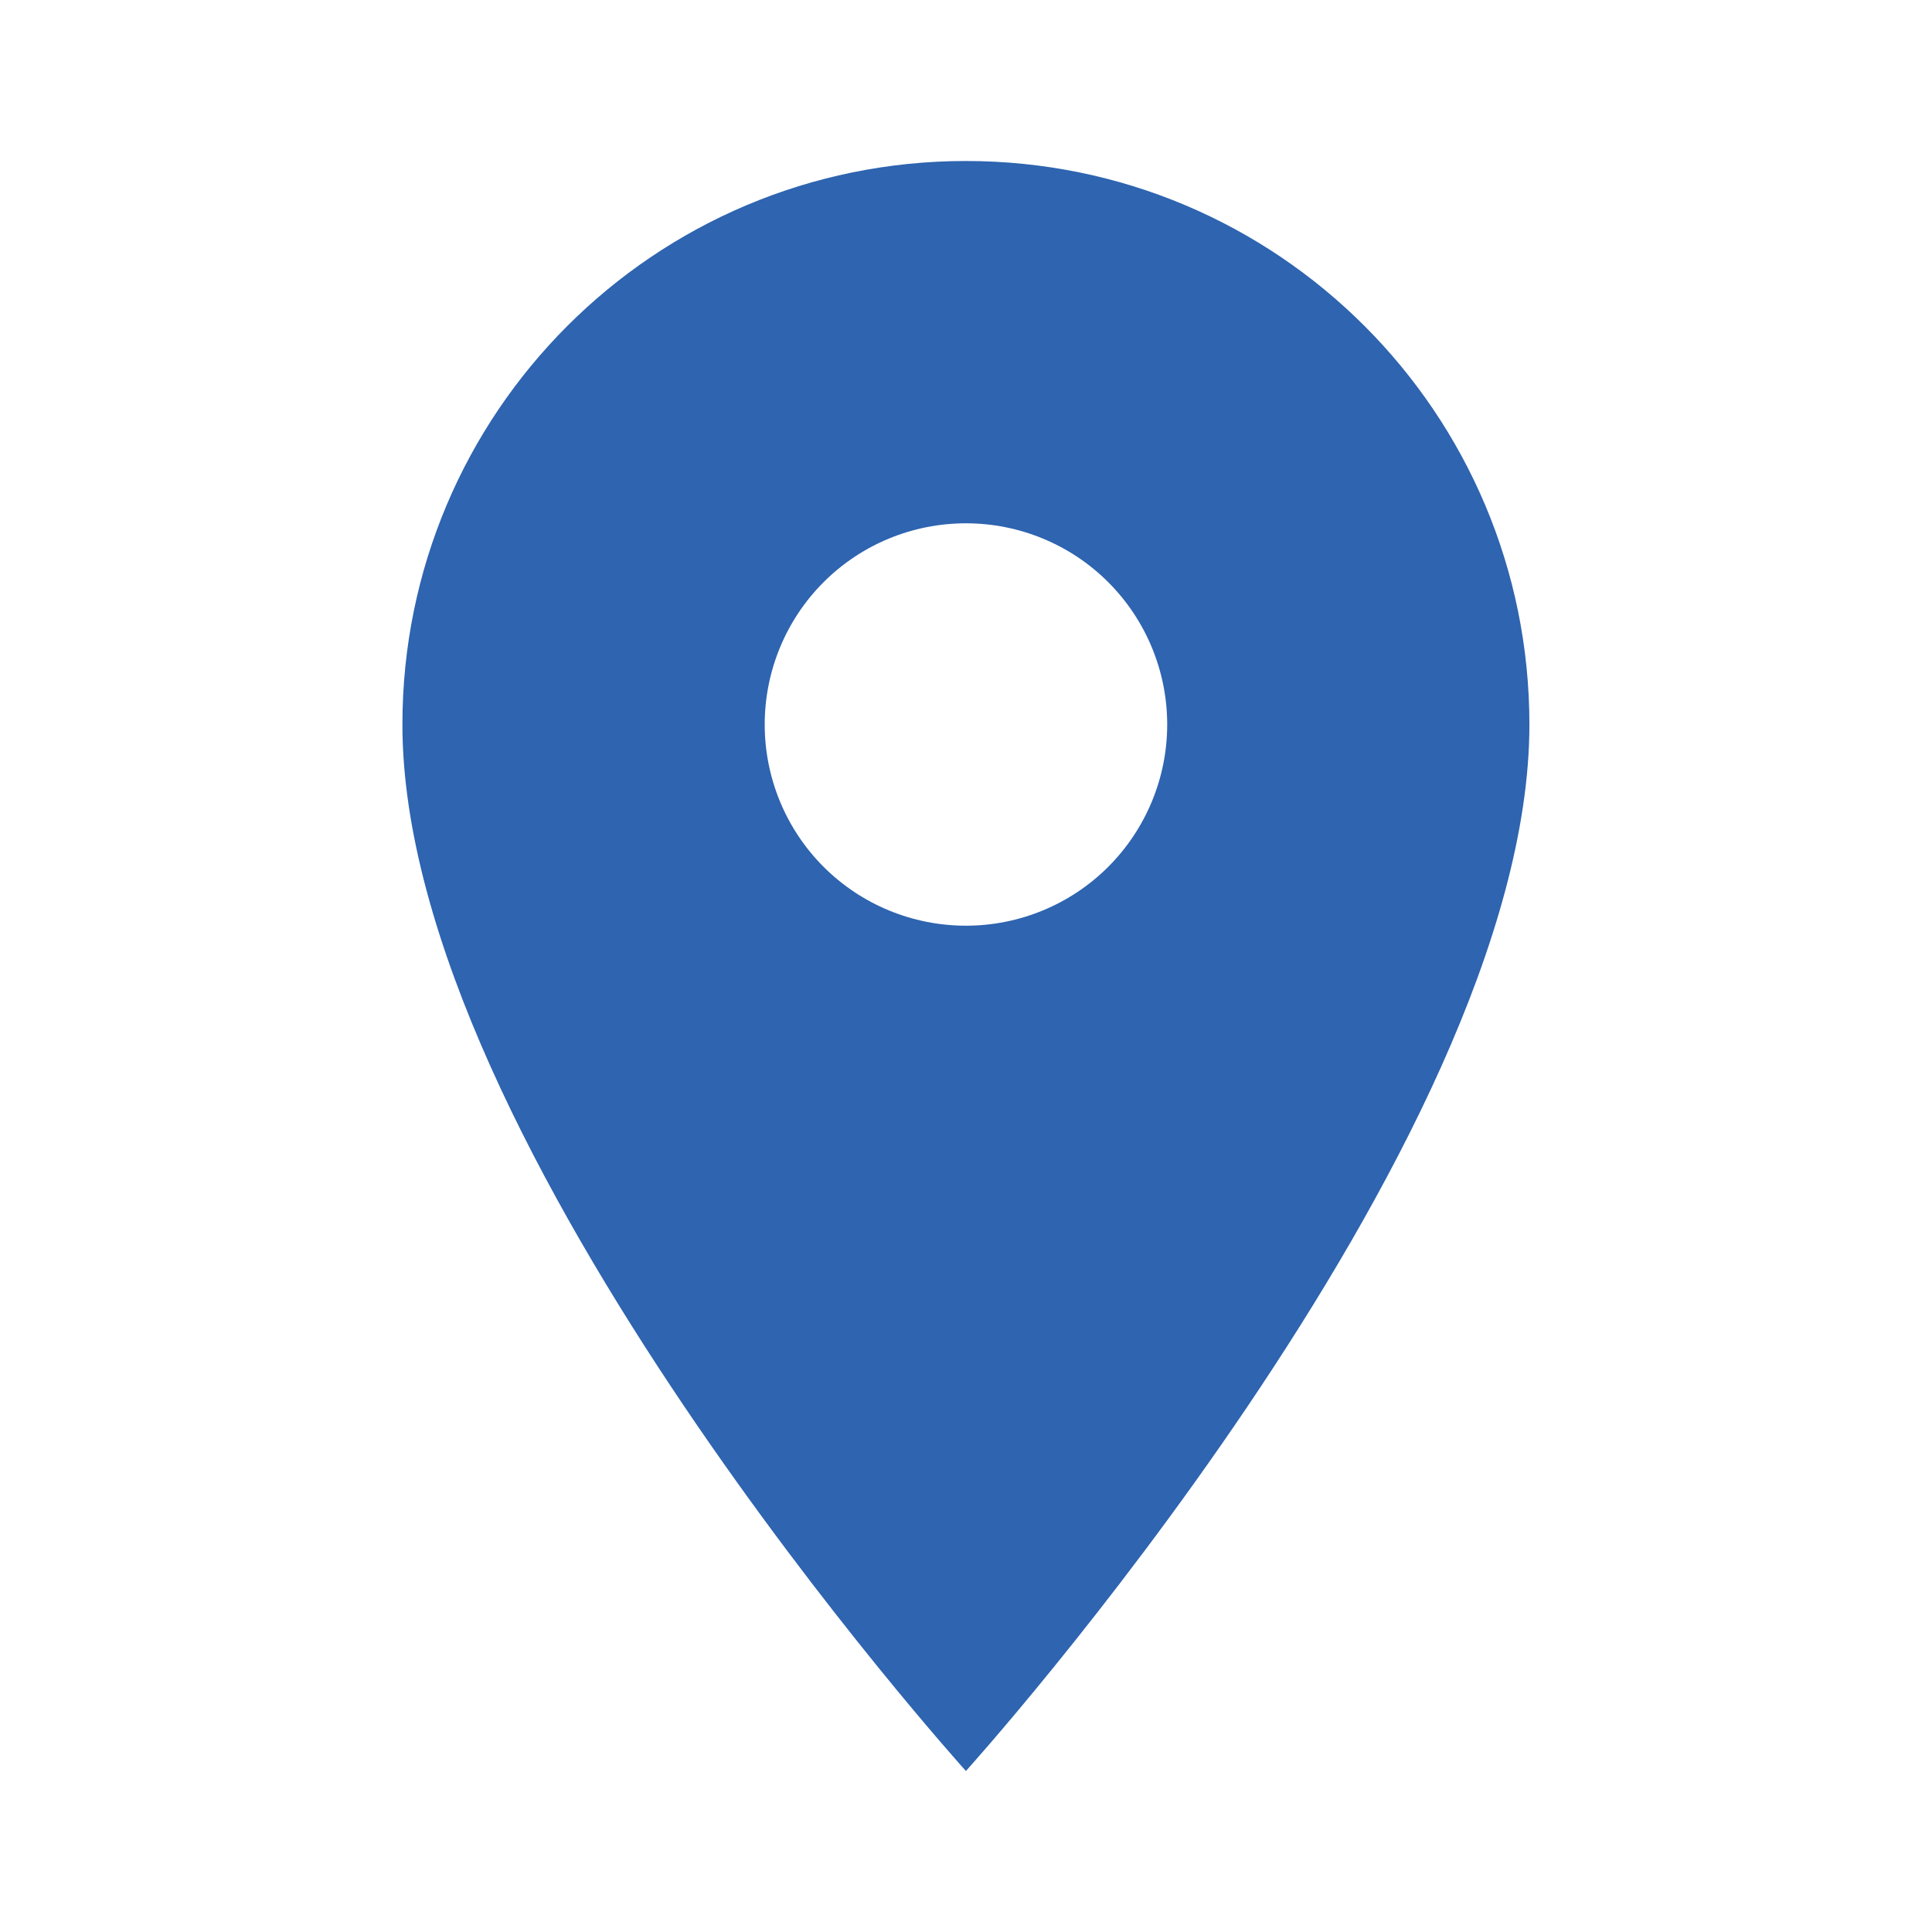 <svg width="21" height="21" viewBox="0 0 21 21" fill="none" xmlns="http://www.w3.org/2000/svg">
<path d="M10.499 1.75C7.113 1.75 4.374 4.489 4.374 7.875C4.374 12.469 10.499 19.25 10.499 19.25C10.499 19.25 16.624 12.469 16.624 7.875C16.624 4.489 13.885 1.75 10.499 1.75ZM10.499 10.062C9.919 10.062 9.362 9.832 8.952 9.422C8.542 9.012 8.312 8.455 8.312 7.875C8.312 7.295 8.542 6.738 8.952 6.328C9.362 5.918 9.919 5.688 10.499 5.688C11.079 5.688 11.636 5.918 12.046 6.328C12.456 6.738 12.687 7.295 12.687 7.875C12.687 8.455 12.456 9.012 12.046 9.422C11.636 9.832 11.079 10.062 10.499 10.062Z" fill="#2E64B0"/>
</svg>
